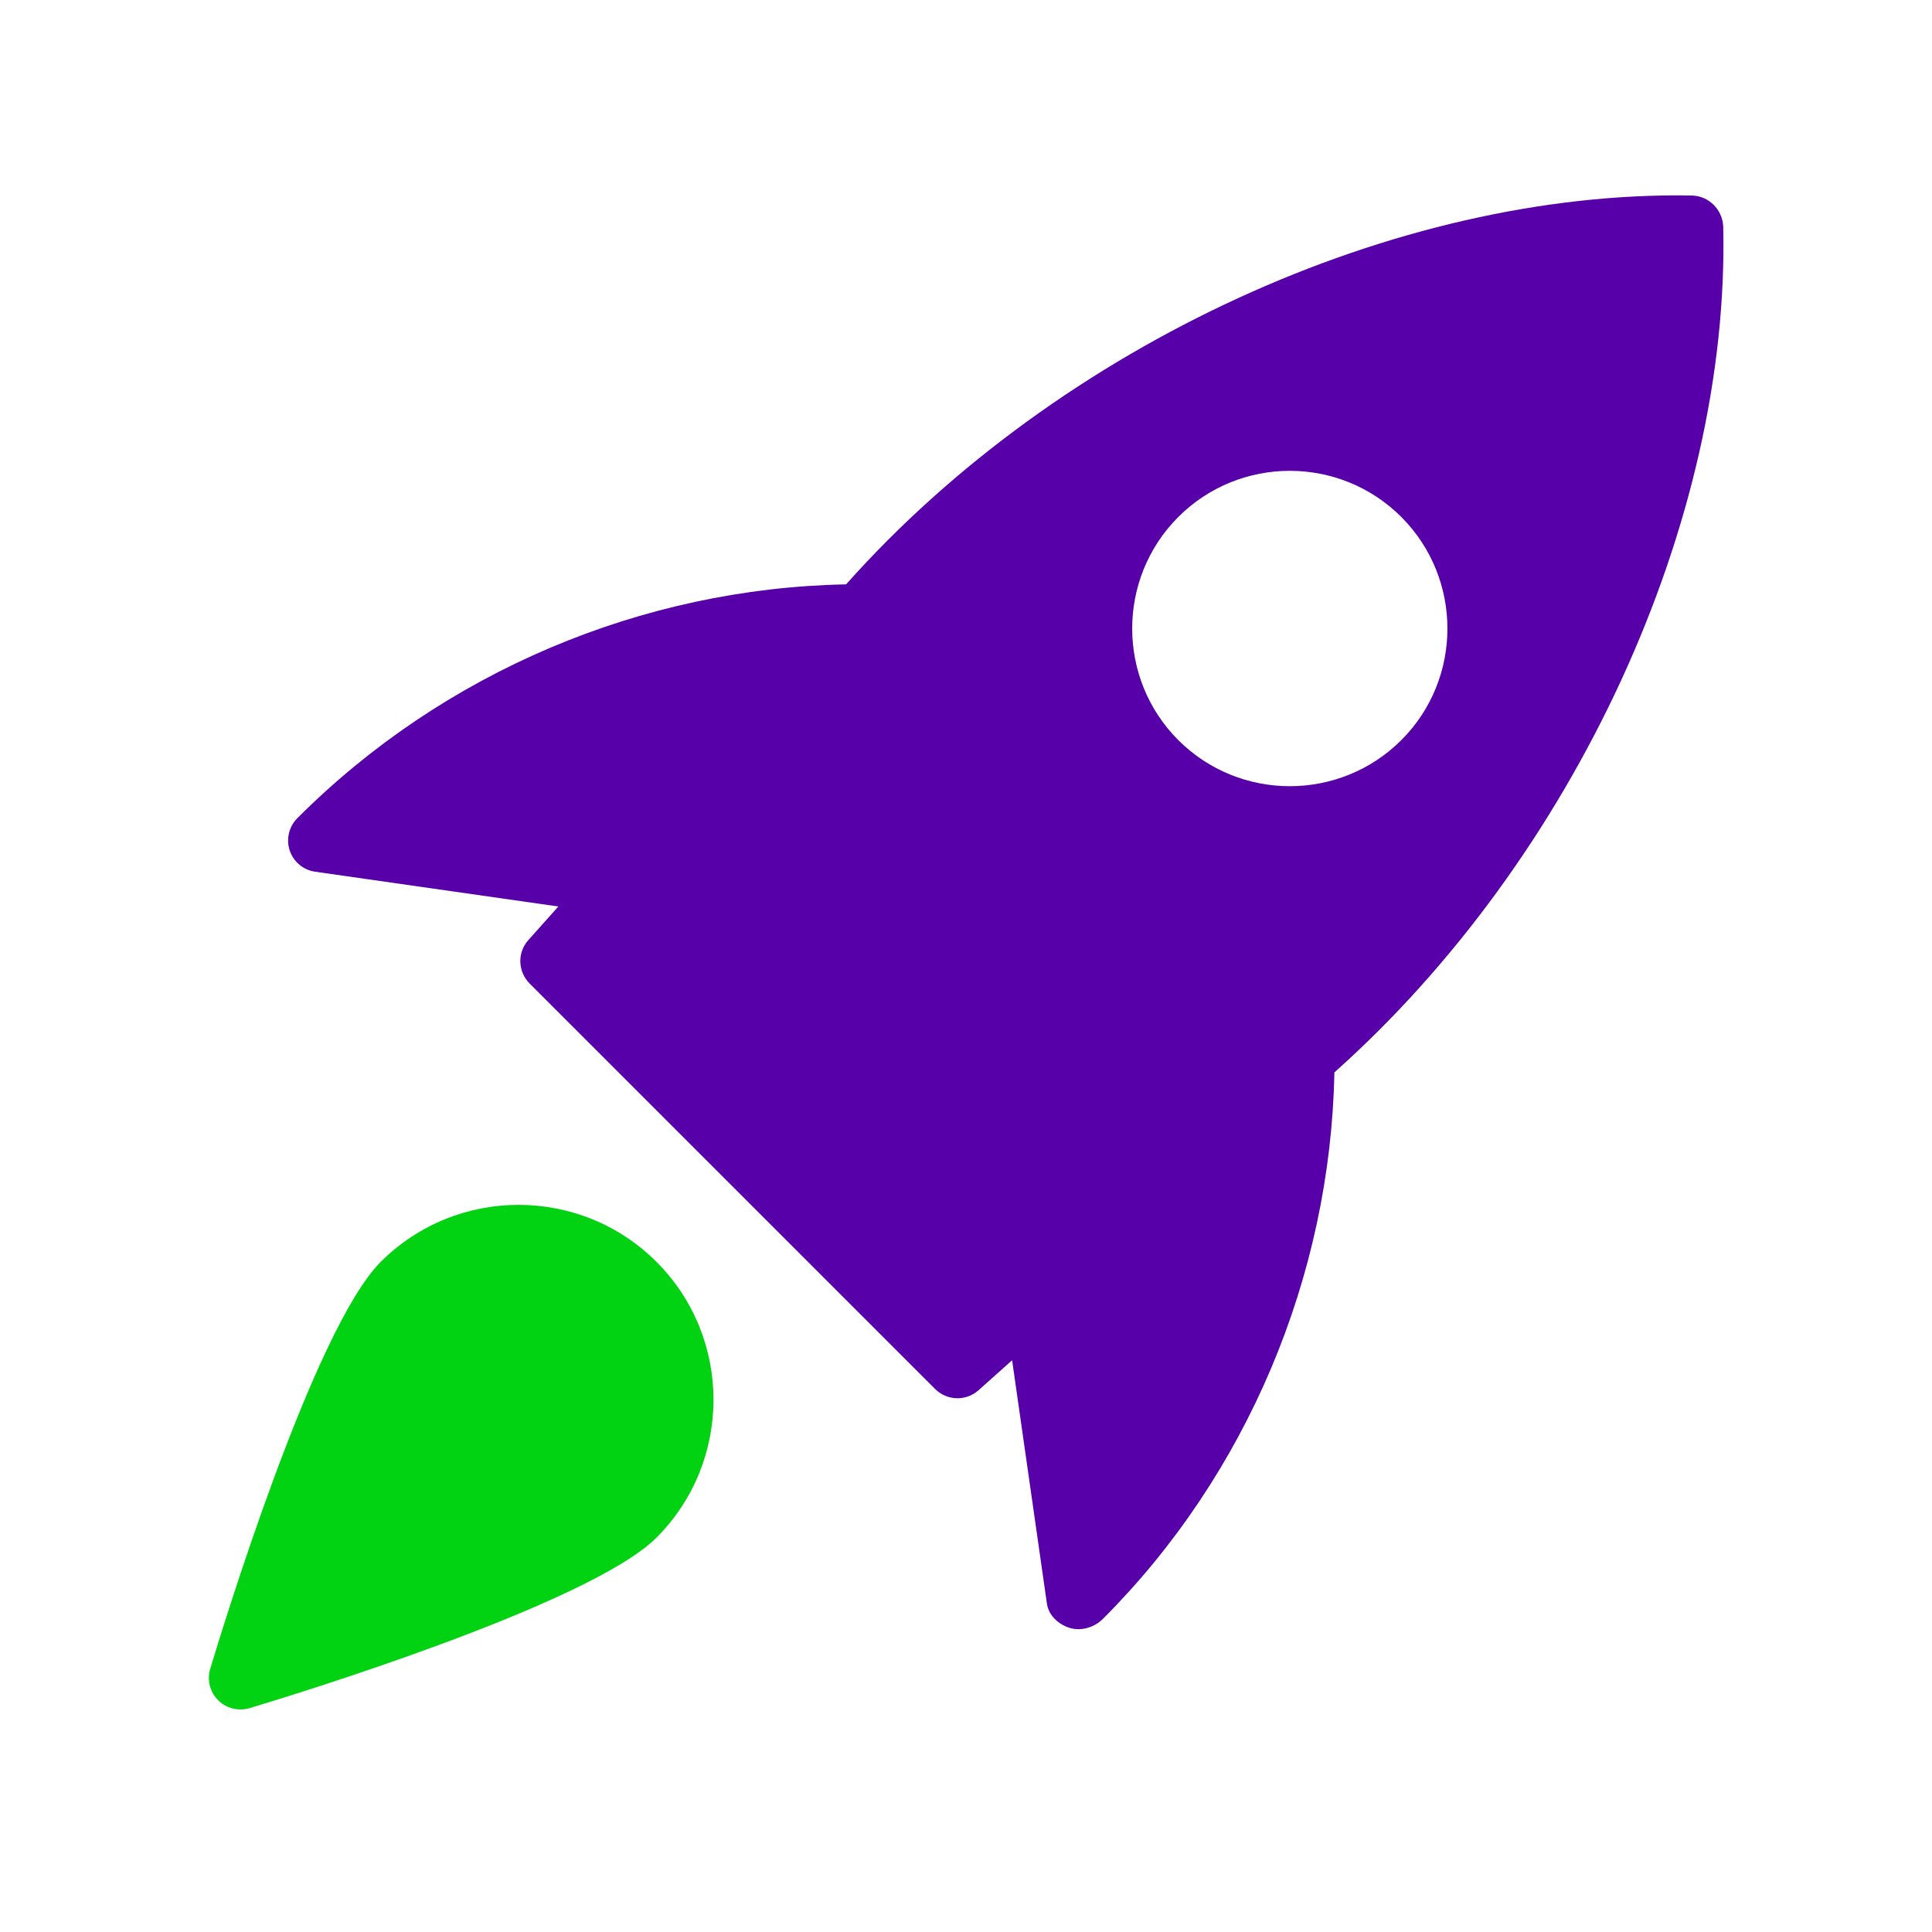 <svg xmlns="http://www.w3.org/2000/svg" xmlns:xlink="http://www.w3.org/1999/xlink" id="Layer_1" x="0px" y="0px" viewBox="0 0 150 150" style="enable-background:new 0 0 150 150;" xml:space="preserve"><style type="text/css">	.st0{fill:#01D211;}	.st1{fill:#5700AA;}	.st2{fill:none;stroke:#D29E4A;stroke-miterlimit:10;}	.st3{fill:#FFFFFF;}	.st4{fill-rule:evenodd;clip-rule:evenodd;fill:#01D211;}	.st5{fill-rule:evenodd;clip-rule:evenodd;fill:#5700AA;}</style><g>	<path class="st1" d="M131.37,15.18c-22.95-0.41-49.12,11.58-65.68,30.19c-15.83,0.3-31.25,6.79-42.59,18.14  c-0.66,0.65-0.9,1.63-0.61,2.51c0.29,0.89,1.06,1.53,1.98,1.66l18.88,2.7l-2.33,2.61c-0.87,0.97-0.82,2.44,0.1,3.37l31.48,31.48  c0.48,0.47,1.1,0.72,1.74,0.72c0.58,0,1.17-0.21,1.63-0.62l2.61-2.33l2.7,18.88c0.13,0.92,0.86,1.6,1.74,1.89  c0.22,0.07,0.46,0.11,0.7,0.11c0.7,0,1.41-0.3,1.9-0.79c11.19-11.19,17.68-26.61,17.98-42.44c18.63-16.6,30.72-42.76,30.19-65.68  C133.73,16.27,132.68,15.22,131.37,15.18 M108.8,57.46c-2.38,2.38-5.52,3.58-8.66,3.58c-3.14,0-6.28-1.2-8.66-3.58  c-4.77-4.78-4.77-12.54,0-17.32c4.78-4.78,12.54-4.78,17.32,0C113.57,44.92,113.57,52.69,108.8,57.46"></path>	<path class="st0" d="M29.56,97.97c-5.24,5.24-12.43,28.92-13.24,31.6c-0.26,0.86-0.02,1.8,0.61,2.43c0.47,0.47,1.09,0.72,1.74,0.72  c0.23,0,0.47-0.03,0.7-0.1c2.68-0.8,26.36-8,31.6-13.24c5.9-5.9,5.9-15.51,0-21.41C45.06,92.07,35.47,92.07,29.56,97.97"></path></g></svg>